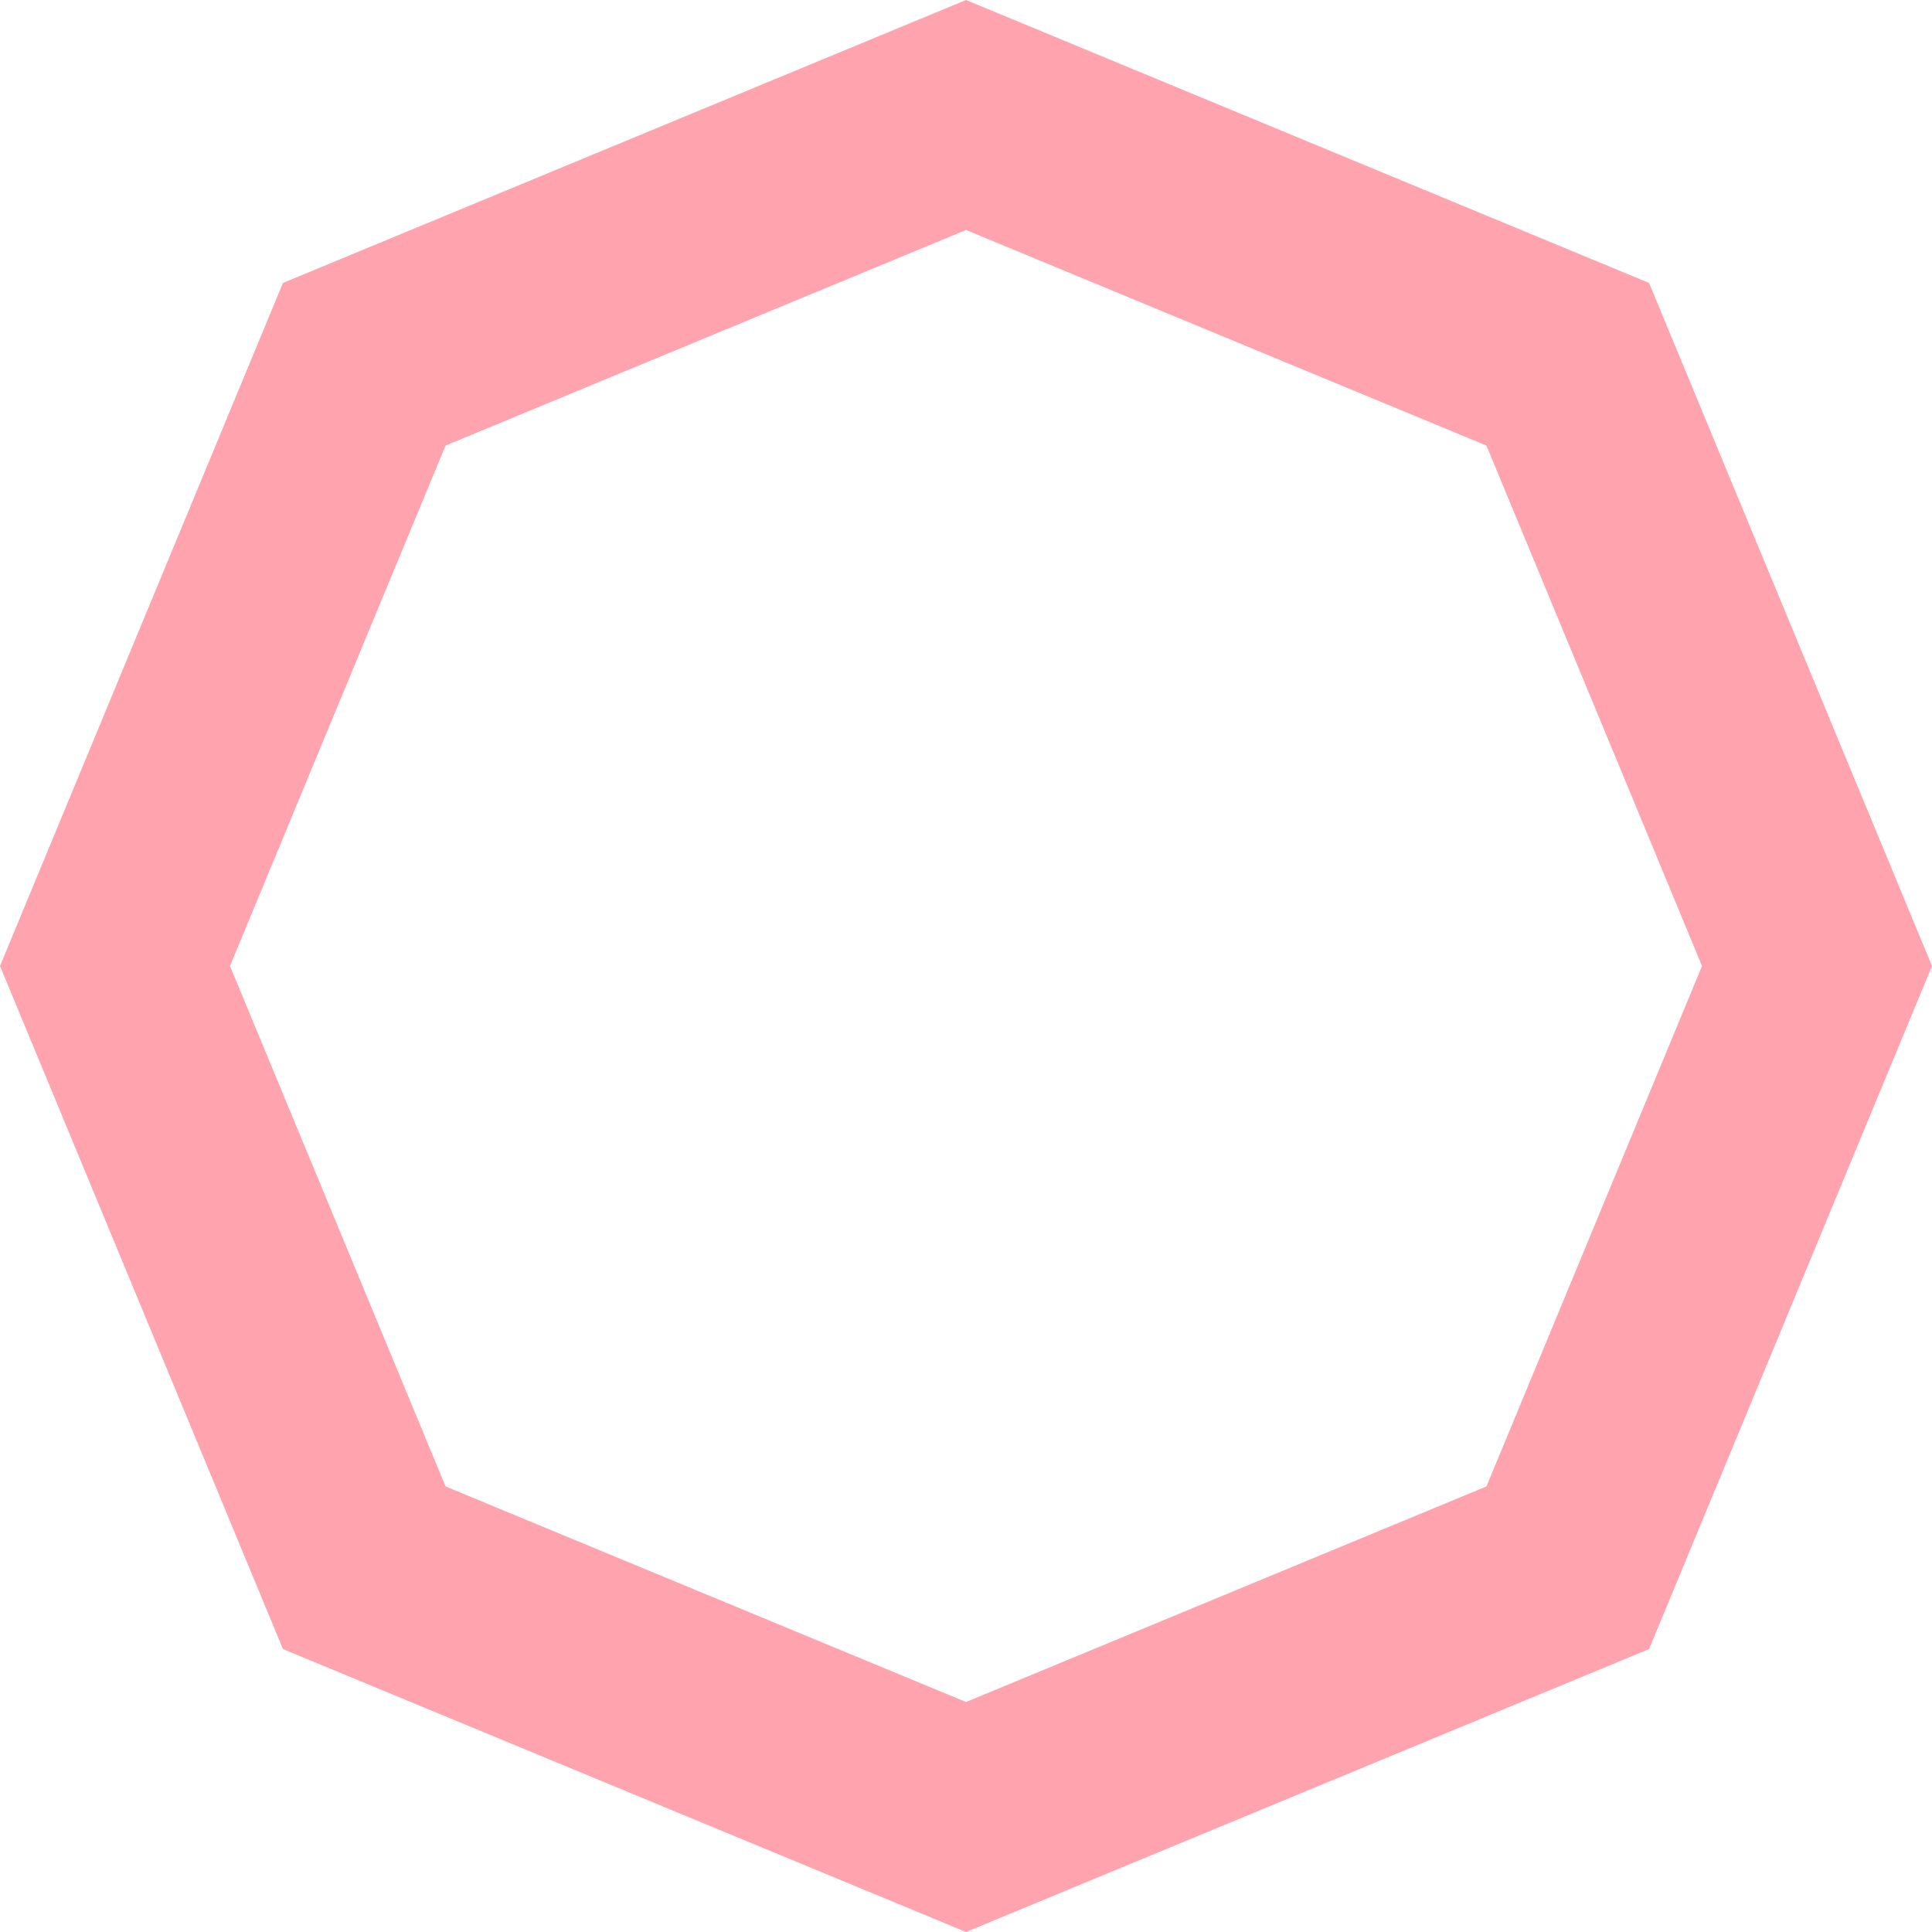 <?xml version="1.0" encoding="UTF-8"?> <svg xmlns="http://www.w3.org/2000/svg" width="1014" height="1014" viewBox="0 0 1014 1014" fill="none"> <path fill-rule="evenodd" clip-rule="evenodd" d="M865.503 148.497L507 0L148.497 148.497L0 507L148.497 865.503L507 1014L865.503 865.503L1014 507L865.503 148.497ZM780.143 233.854L506.997 120.714L233.852 233.854L120.712 506.999L233.852 780.145L506.997 893.285L780.143 780.145L893.283 506.999L780.143 233.854Z" fill="#FFA4AF"></path> </svg> 